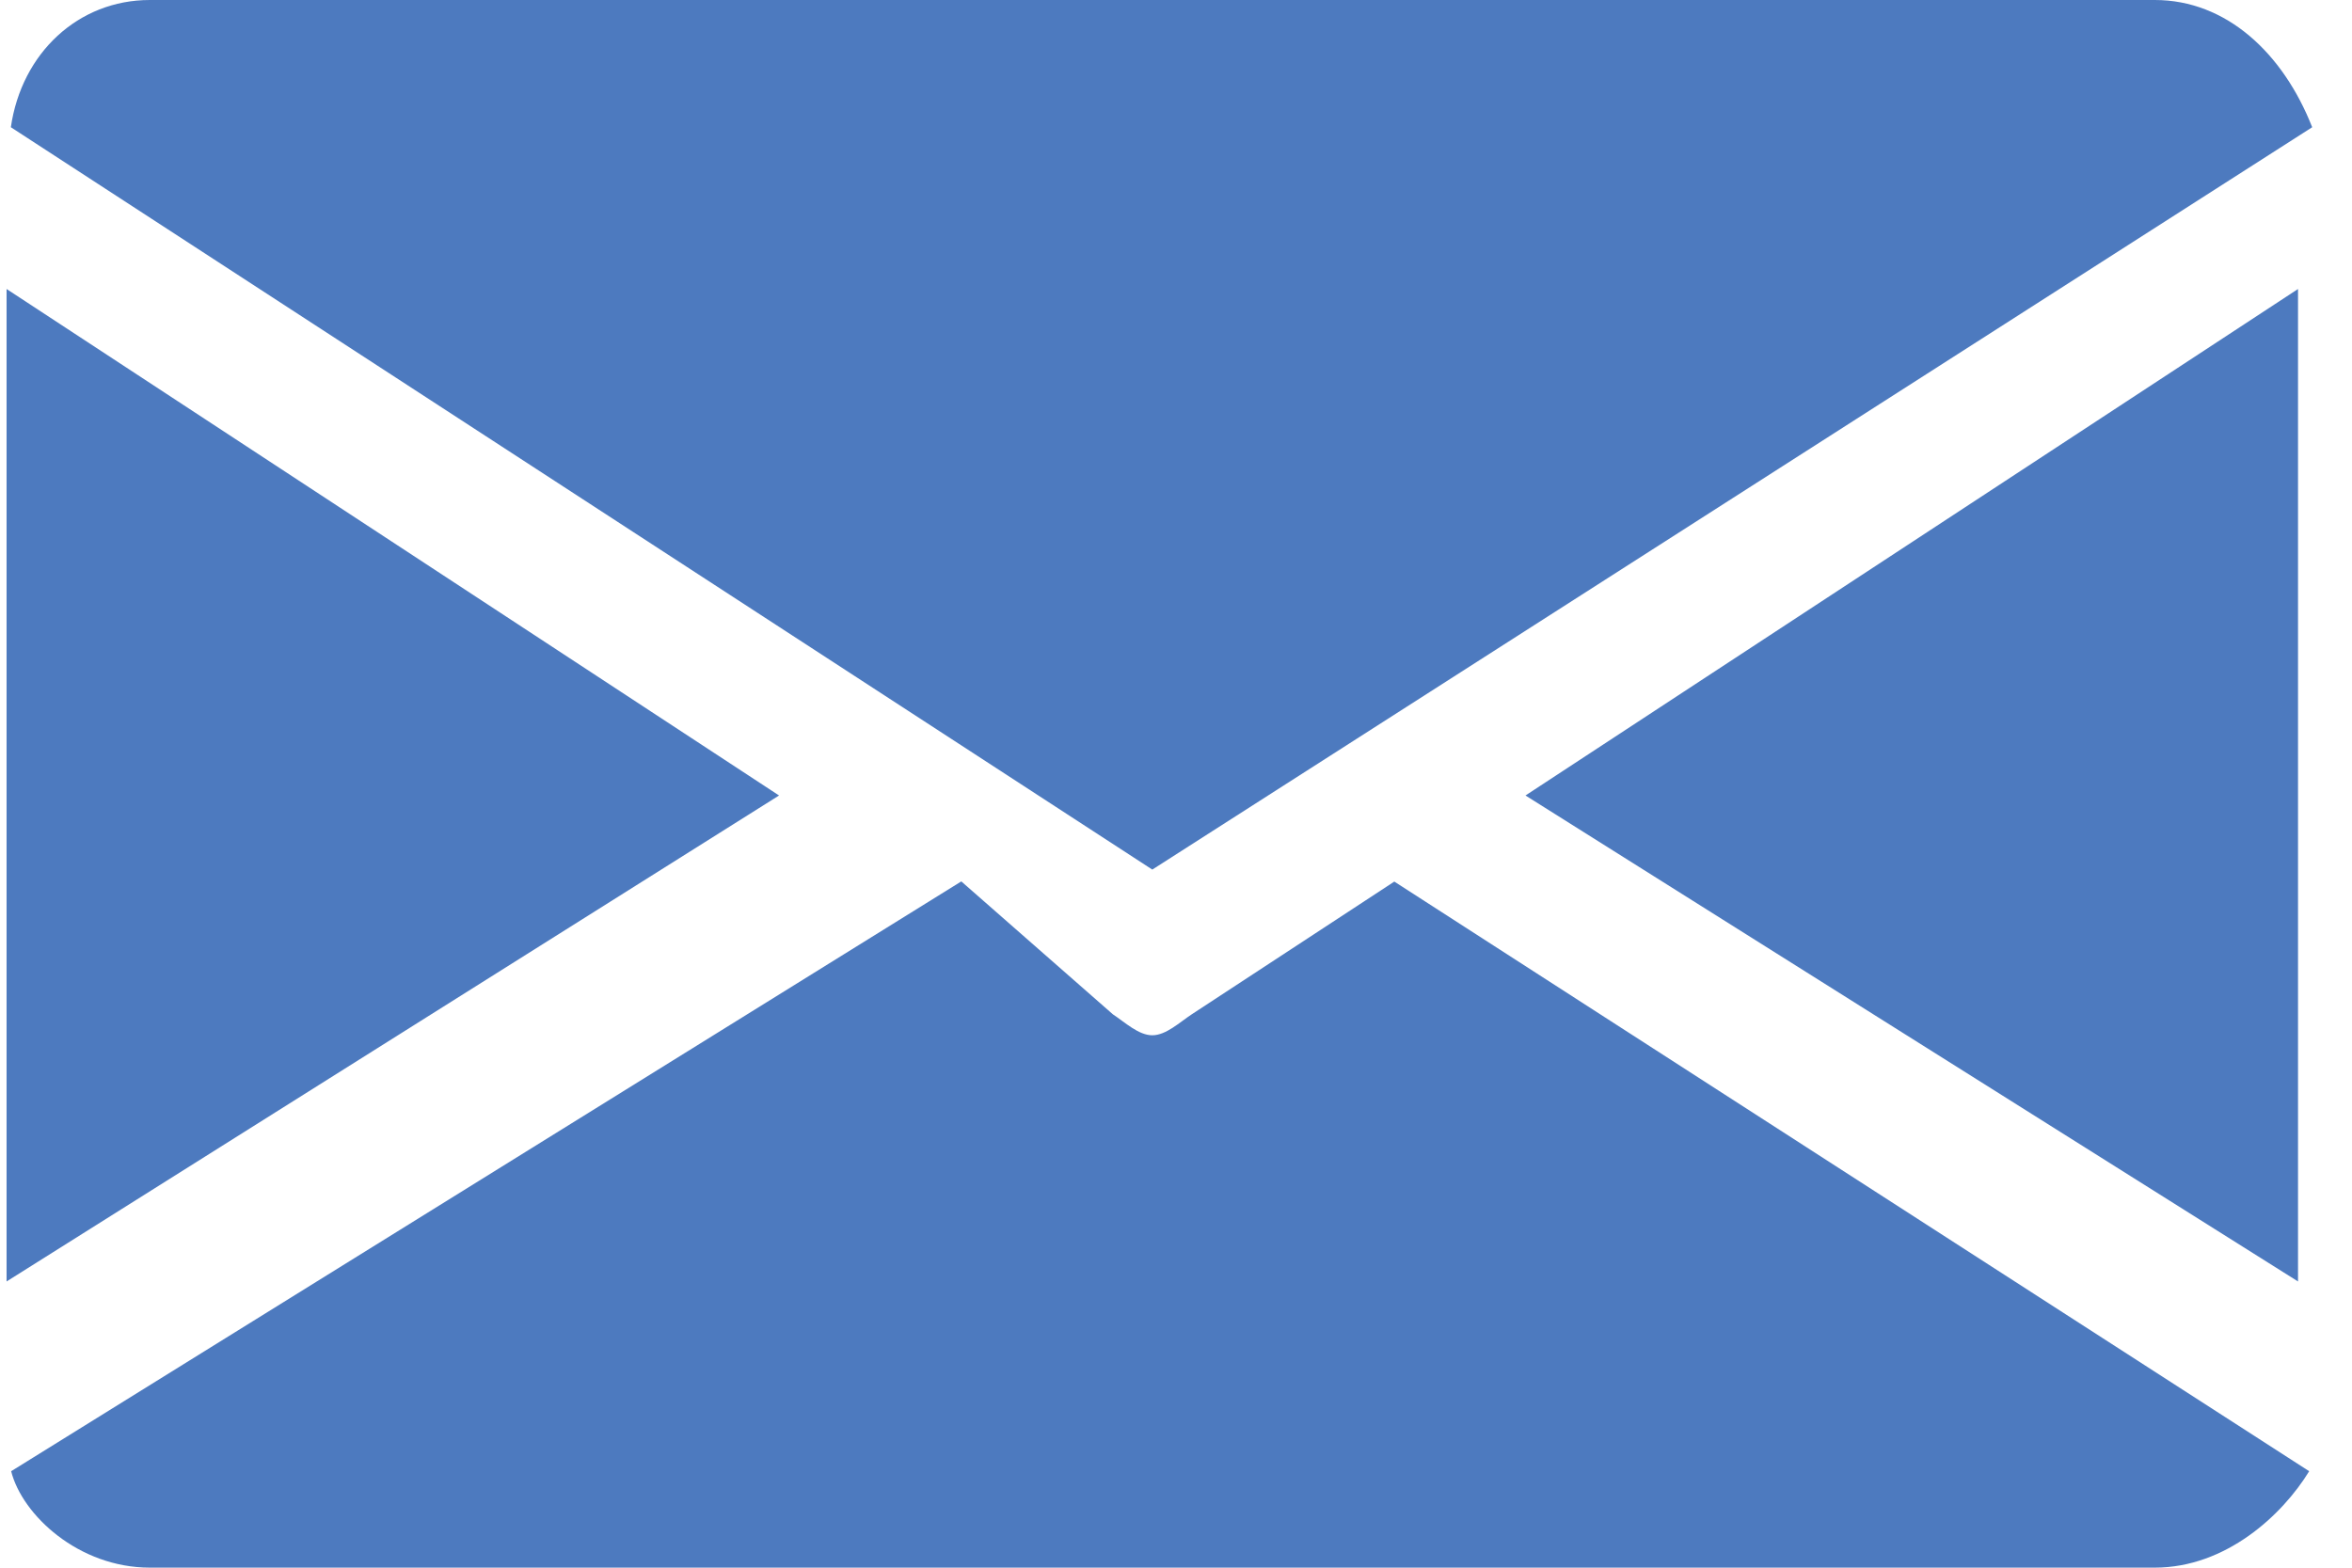 <svg 
 xmlns="http://www.w3.org/2000/svg"
 xmlns:xlink="http://www.w3.org/1999/xlink"
 width="39px" height="26px">
<path fill-rule="evenodd" fill="rgb(77, 122, 191)"
 d="M25.295,13.193 L38.105,4.793 L38.105,21.253 L25.295,13.193 ZM0.180,2.11 C0.358,0.879 1.299,0.0 2.484,0.0 L35.730,0.0 C36.915,0.0 37.856,0.879 38.34,2.11 L19.107,14.422 L0.180,2.11 ZM0.109,21.253 L0.109,4.793 L12.918,13.193 L0.109,21.253 ZM18.454,16.823 C18.653,16.954 18.879,17.17 19.107,17.17 C19.335,17.17 19.561,16.954 19.760,16.823 L23.120,14.621 L38.29,24.4 C37.846,25.126 36.910,25.999 35.730,25.999 L2.484,25.999 C1.303,25.999 0.368,25.126 0.185,24.4 L15.94,14.618 L18.454,16.823 Z"/>
</svg>
